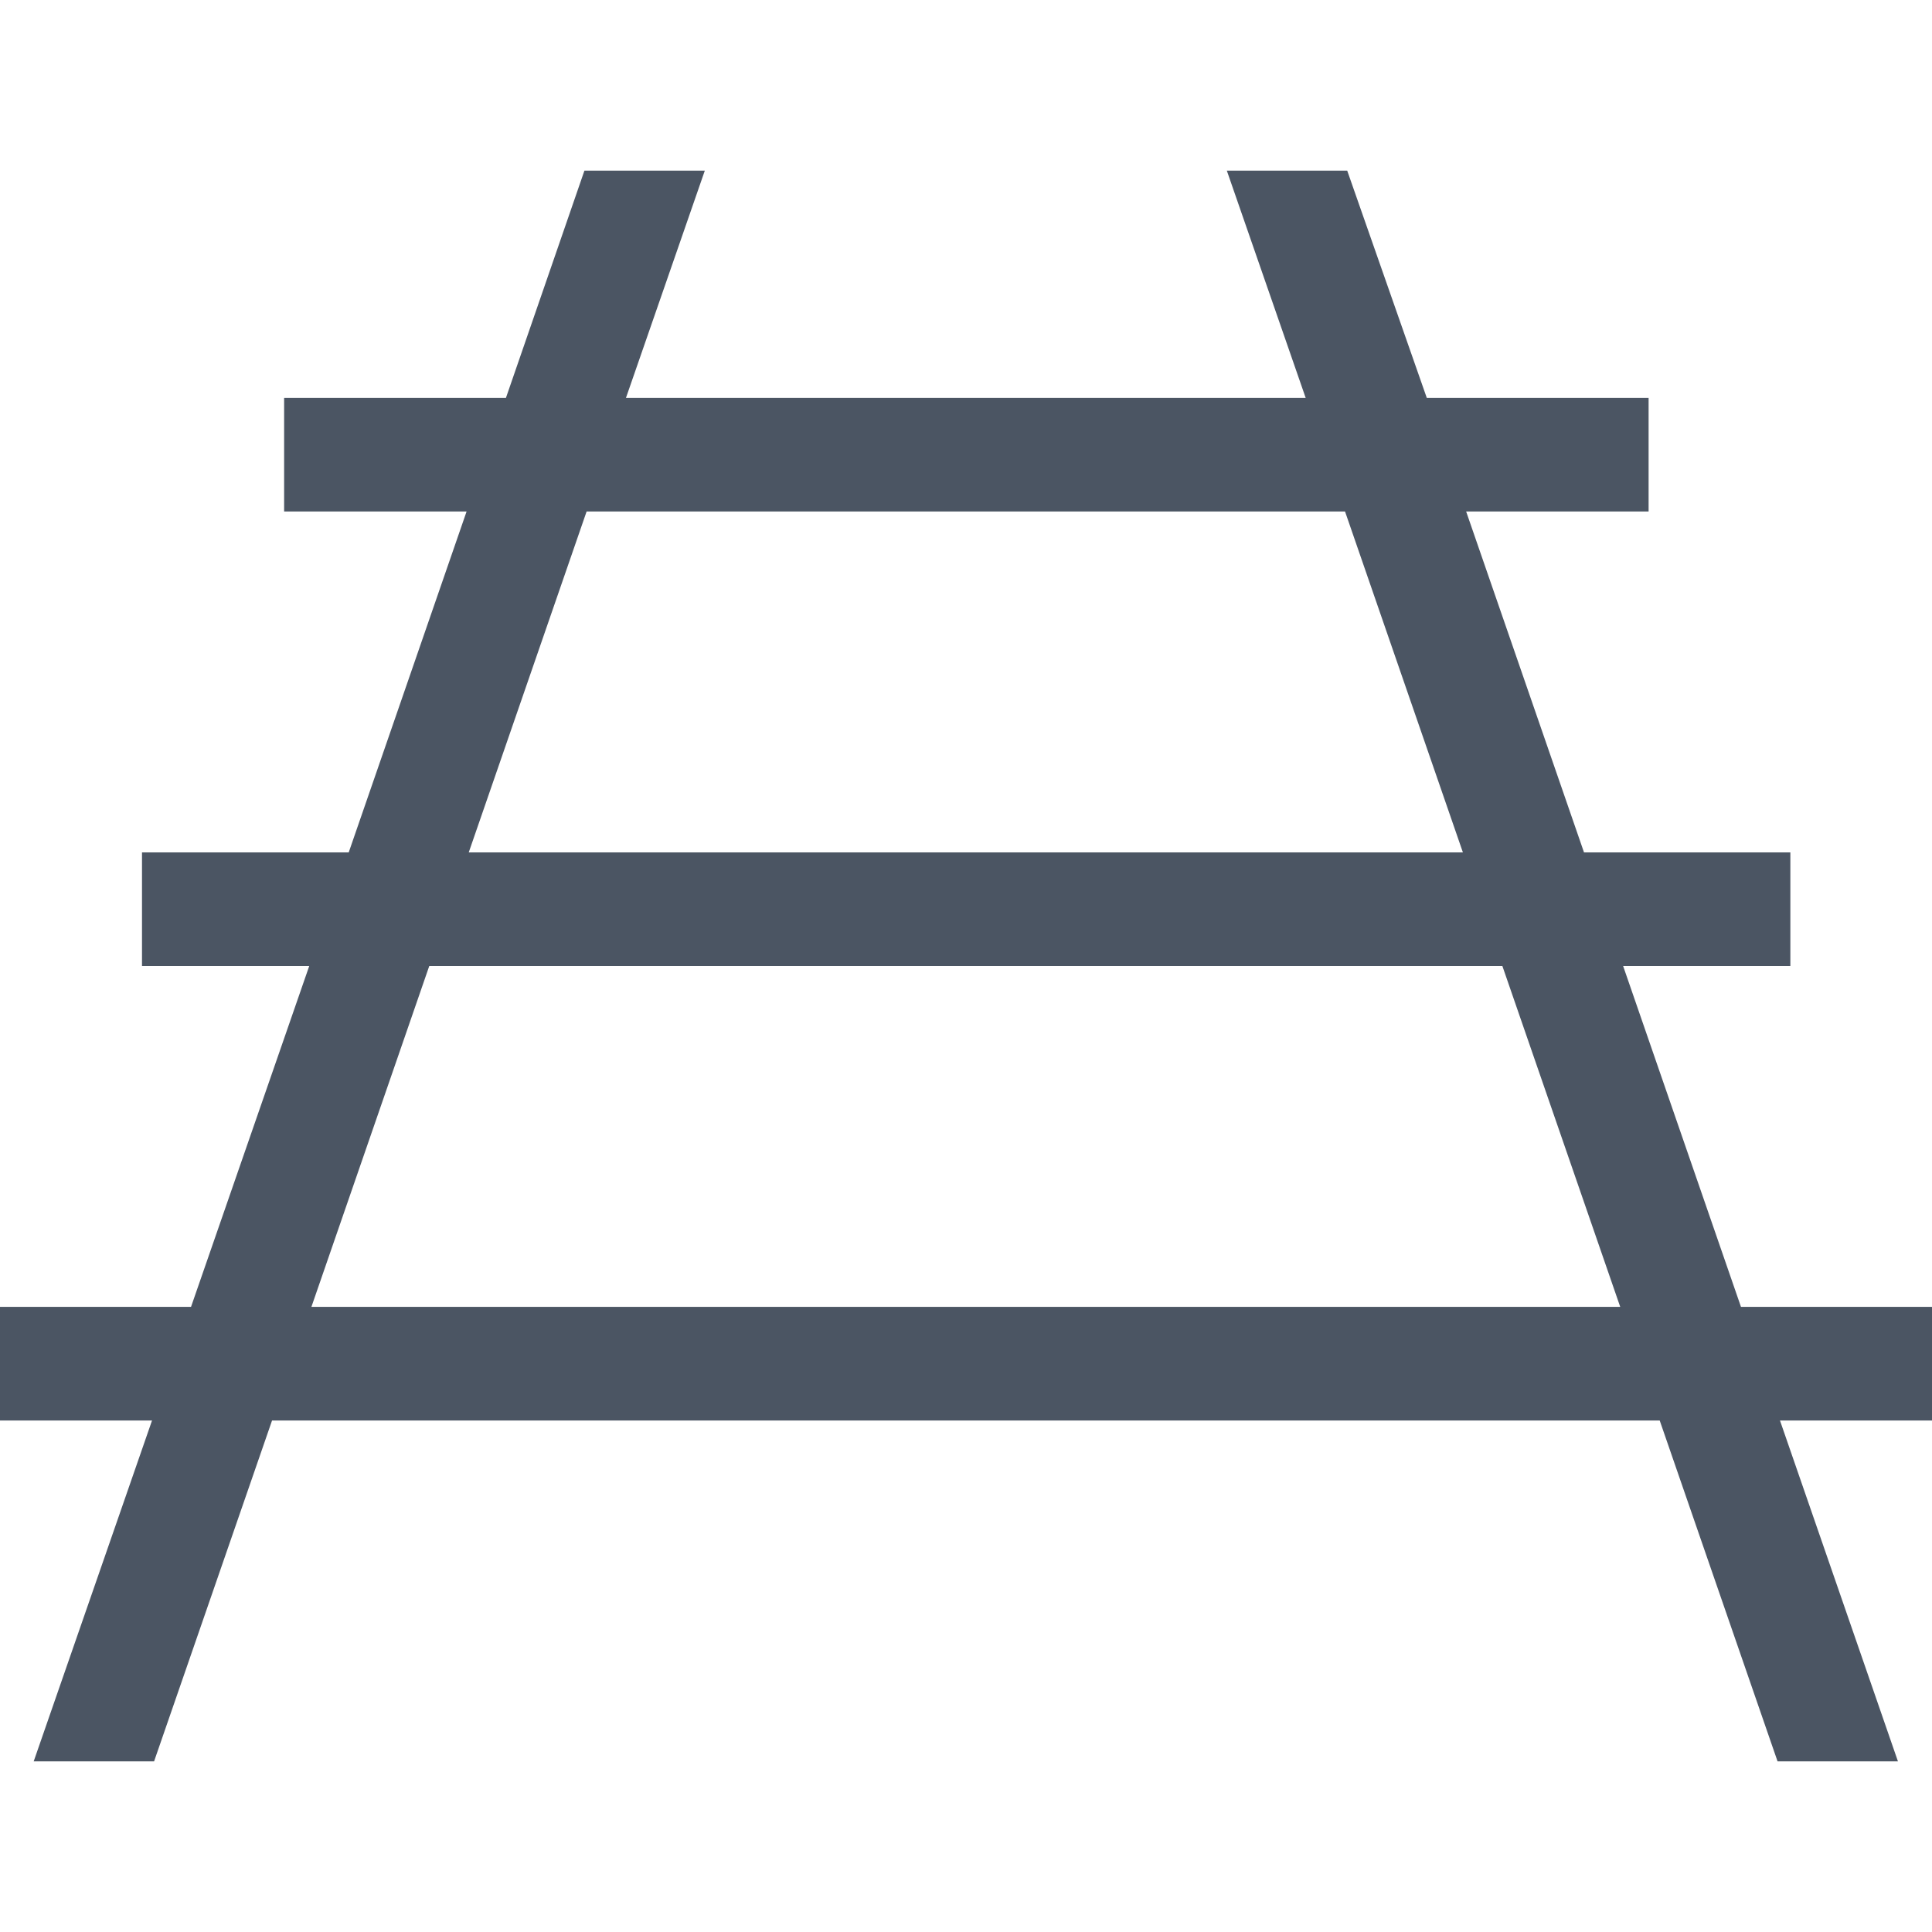 <svg width="16" height="16" viewBox="0 0 16 16" fill="none" xmlns="http://www.w3.org/2000/svg">
<path d="M11.157 1.413H10.16L10.813 3.295H5.184L5.837 1.413H4.84L4.19 3.295H2.823H2.353V4.236H2.823H3.864L2.888 7.059H1.647H1.176V8H1.647H2.561L1.582 10.823H0.471H0V11.764H0.471H1.259L0.279 14.587H1.276L2.253 11.764H13.745L14.721 14.587H15.718L14.741 11.764H15.53H16V10.823H15.53H14.418L13.442 8H14.356H14.827V7.059H14.356H13.118L12.142 4.236H13.183H13.653V3.295H13.183H11.816L11.157 1.413ZM11.139 4.236L12.115 7.059H3.882L4.858 4.236H11.136H11.139ZM12.442 8L13.418 10.823H2.579L3.555 8H12.439H12.442Z" fill="#4B5563"/>
</svg>
